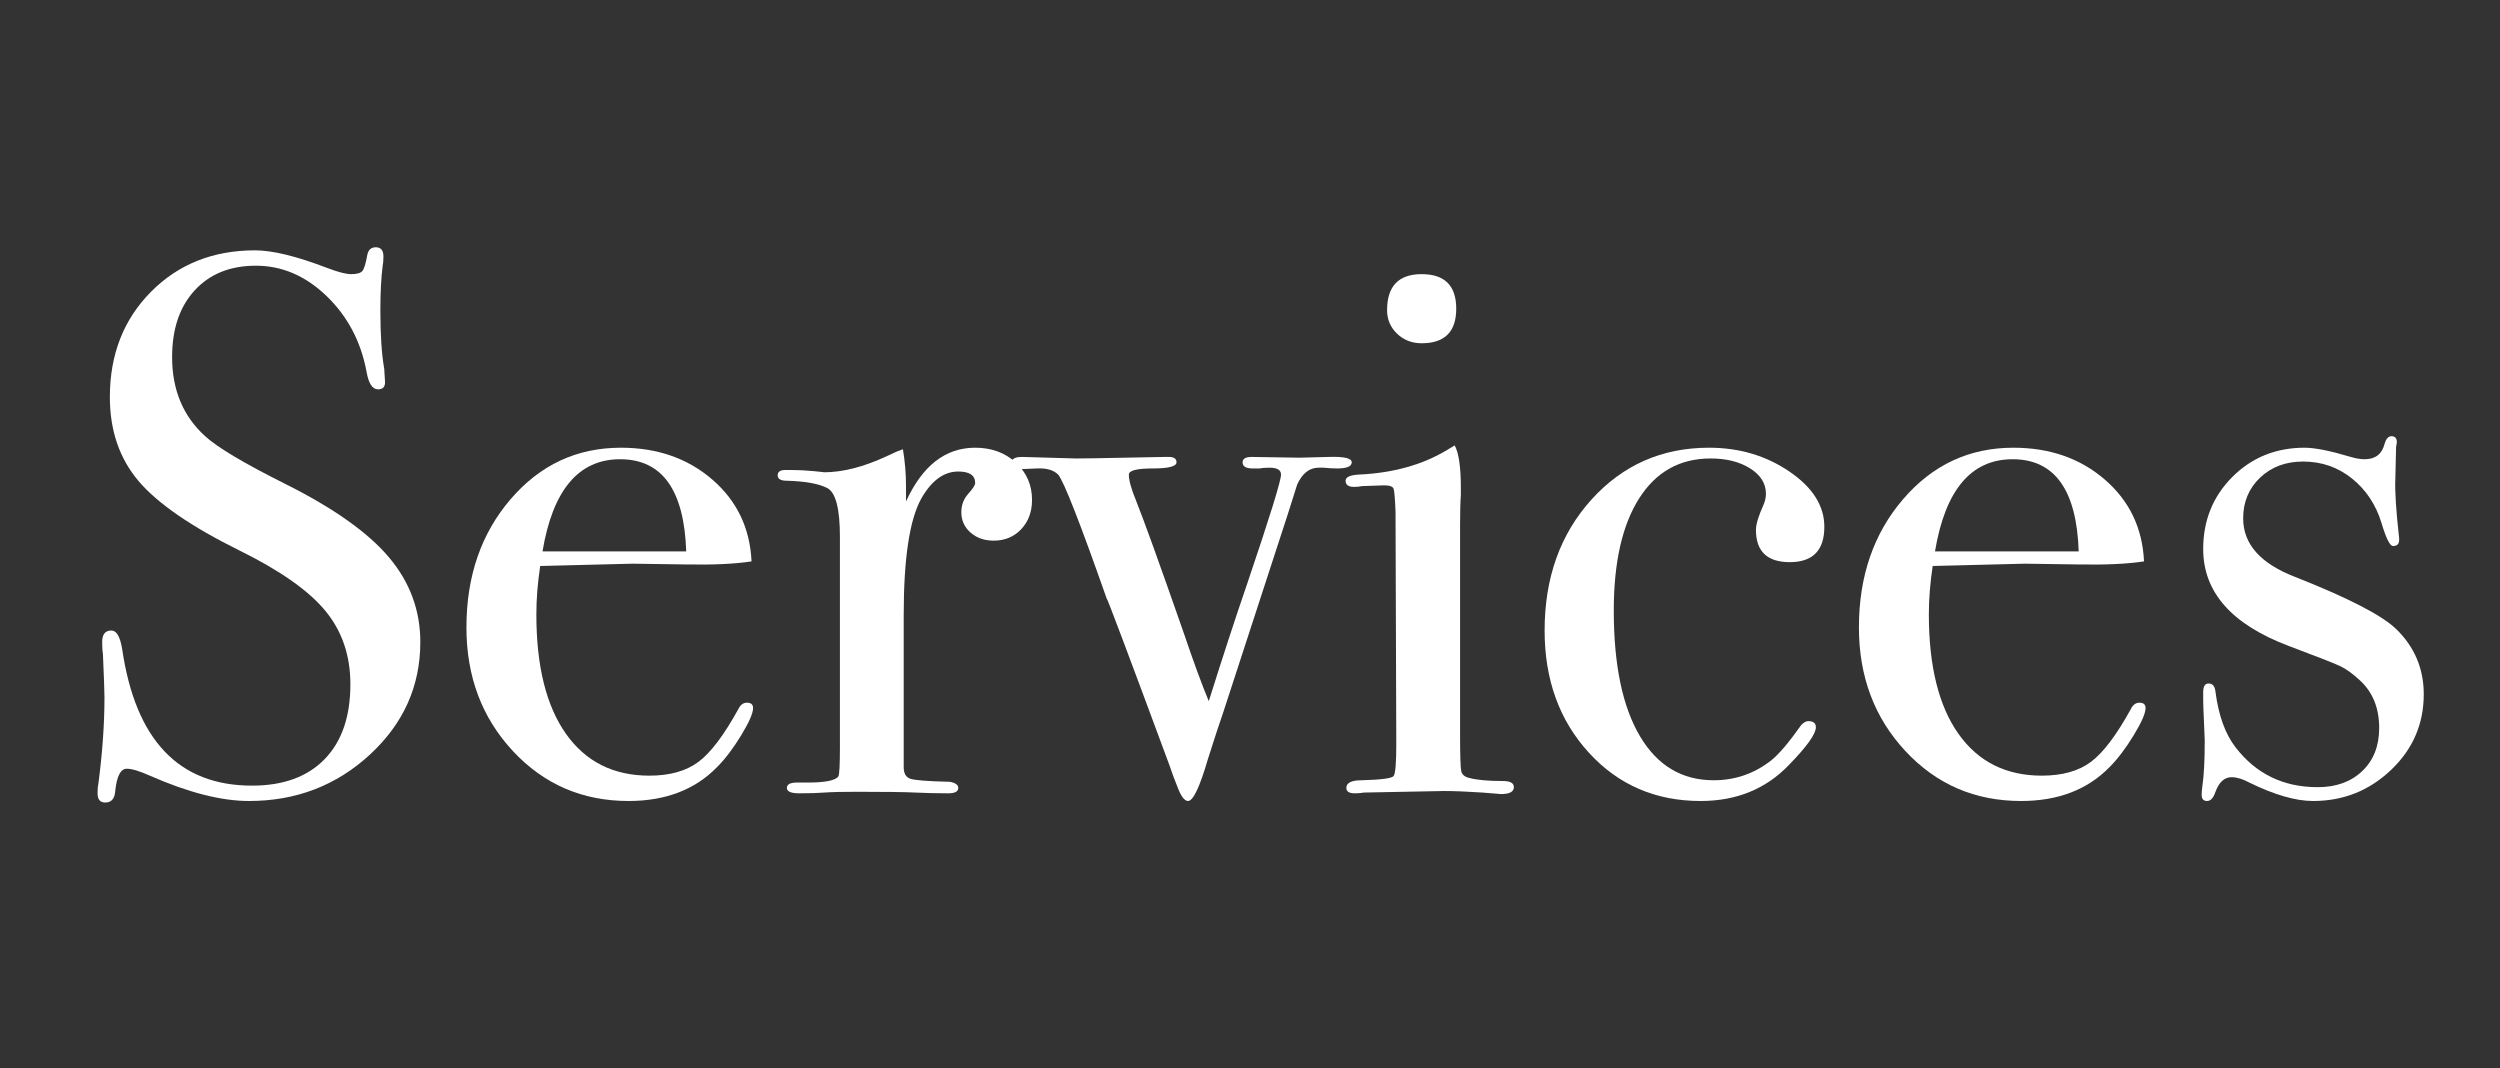 <?xml version="1.0" encoding="UTF-8" standalone="no"?>
<!DOCTYPE svg PUBLIC "-//W3C//DTD SVG 1.1//EN" "http://www.w3.org/Graphics/SVG/1.1/DTD/svg11.dtd">
<svg width="100%" height="100%" viewBox="0 0 234 100" version="1.1" xmlns="http://www.w3.org/2000/svg" xmlns:xlink="http://www.w3.org/1999/xlink" xml:space="preserve" xmlns:serif="http://www.serif.com/" style="fill-rule:evenodd;clip-rule:evenodd;stroke-linejoin:round;stroke-miterlimit:2;">
    <rect x="0" y="0" width="234" height="100" fill="#333333" stroke="none"/>
    <g id="Artboard1" transform="matrix(0.449,0,0,0.3,-58.427,-27.218)">
        <rect x="130.029" y="90.587" width="520.339" height="332.675" style="fill:none;"/>
        <g transform="matrix(2.225,0,0,3.328,-106.073,-108.34)">
            <path d="M145.538,120.005C145.538,124.133 143.966,127.649 140.822,130.553C137.678,133.457 133.898,134.909 129.482,134.909C126.89,134.909 123.794,134.117 120.194,132.533C119.234,132.101 118.514,131.885 118.034,131.885C117.458,131.885 117.098,132.581 116.954,133.973C116.906,134.693 116.594,135.053 116.018,135.053C115.538,135.053 115.298,134.765 115.298,134.189C115.298,133.805 115.322,133.517 115.37,133.325C115.754,130.397 115.946,127.685 115.946,125.189C115.946,124.709 115.898,123.365 115.802,121.157C115.754,120.869 115.73,120.485 115.73,120.005C115.73,119.285 116.018,118.925 116.594,118.925C117.074,118.925 117.41,119.501 117.602,120.653C118.85,129.197 122.906,133.469 129.77,133.469C132.698,133.469 134.966,132.641 136.574,130.985C138.182,129.329 138.986,126.989 138.986,123.965C138.986,121.277 138.206,118.985 136.646,117.089C135.086,115.193 132.41,113.309 128.618,111.437C124.058,109.181 120.89,106.997 119.114,104.885C117.338,102.773 116.45,100.157 116.45,97.037C116.45,93.053 117.734,89.765 120.302,87.173C122.87,84.581 126.122,83.285 130.058,83.285C131.69,83.285 133.946,83.837 136.826,84.941C137.834,85.325 138.578,85.517 139.058,85.517C139.586,85.517 139.934,85.421 140.102,85.229C140.27,85.037 140.426,84.533 140.57,83.717C140.666,83.237 140.93,82.997 141.362,82.997C141.842,82.997 142.082,83.285 142.082,83.861C142.082,84.245 142.058,84.533 142.01,84.725C141.866,85.877 141.794,87.269 141.794,88.901C141.794,91.205 141.914,93.029 142.154,94.373L142.226,95.525C142.274,96.053 142.058,96.317 141.578,96.317C141.05,96.317 140.69,95.765 140.498,94.661C139.97,91.829 138.722,89.465 136.754,87.569C134.786,85.673 132.578,84.725 130.13,84.725C127.73,84.725 125.822,85.493 124.406,87.029C122.99,88.565 122.282,90.653 122.282,93.293C122.282,96.365 123.314,98.837 125.378,100.709C126.53,101.765 129.026,103.253 132.866,105.173C137.378,107.429 140.618,109.721 142.586,112.049C144.554,114.377 145.538,117.029 145.538,120.005Z" style="fill:white;fill-rule:nonzero;"/>
            <path d="M176.714,126.197C176.714,126.677 176.342,127.529 175.598,128.753C174.854,129.977 174.098,130.973 173.33,131.741C171.266,133.853 168.506,134.909 165.05,134.909C160.73,134.909 157.118,133.349 154.214,130.229C151.31,127.109 149.858,123.245 149.858,118.637C149.858,113.837 151.238,109.829 153.998,106.613C156.758,103.397 160.202,101.789 164.33,101.789C167.738,101.789 170.594,102.785 172.898,104.777C175.202,106.769 176.426,109.325 176.57,112.445C175.034,112.685 172.994,112.781 170.45,112.733L165.41,112.661C165.074,112.661 162.194,112.733 156.77,112.877C156.53,114.461 156.41,115.973 156.41,117.413C156.41,122.261 157.334,125.993 159.182,128.609C161.03,131.225 163.634,132.533 166.994,132.533C168.914,132.533 170.45,132.101 171.602,131.237C172.754,130.373 174.002,128.717 175.346,126.269C175.538,125.885 175.802,125.693 176.138,125.693C176.522,125.693 176.714,125.861 176.714,126.197ZM170.45,111.509C170.258,105.749 168.194,102.869 164.258,102.869C160.37,102.869 157.946,105.749 156.986,111.509L170.45,111.509Z" style="fill:white;fill-rule:nonzero;"/>
            <path d="M202.85,106.685C202.85,107.789 202.514,108.701 201.842,109.421C201.17,110.141 200.306,110.501 199.25,110.501C198.386,110.501 197.666,110.249 197.09,109.745C196.514,109.241 196.226,108.605 196.226,107.837C196.226,107.165 196.442,106.589 196.874,106.109C197.306,105.629 197.522,105.293 197.522,105.101C197.522,104.381 196.994,104.021 195.938,104.021C194.594,104.021 193.442,104.861 192.482,106.541C191.378,108.509 190.826,112.157 190.826,117.485L190.826,131.741C190.826,132.317 191.03,132.677 191.438,132.821C191.846,132.965 193.082,133.061 195.146,133.109C195.674,133.205 195.938,133.397 195.938,133.685C195.938,134.021 195.626,134.189 195.002,134.189C193.898,134.189 192.866,134.165 191.906,134.117C190.946,134.069 189.122,134.045 186.434,134.045C185.042,134.045 184.034,134.069 183.41,134.117C182.786,134.165 181.994,134.189 181.034,134.189C180.266,134.189 179.882,134.021 179.882,133.685C179.882,133.349 180.194,133.181 180.818,133.181L181.826,133.181C183.458,133.181 184.418,132.989 184.706,132.605C184.802,132.413 184.85,131.525 184.85,129.941L184.85,110.141C184.85,107.501 184.454,105.977 183.662,105.569C182.87,105.161 181.61,104.933 179.882,104.885C179.306,104.885 179.018,104.717 179.018,104.381C179.018,104.045 179.258,103.877 179.738,103.877L180.242,103.877C180.962,103.877 181.682,103.913 182.402,103.985C183.122,104.057 183.434,104.093 183.338,104.093C185.114,104.093 187.082,103.589 189.242,102.581L190.178,102.149L190.754,101.933C190.946,103.085 191.042,104.237 191.042,105.389L191.042,106.829C192.578,103.469 194.738,101.789 197.522,101.789C199.058,101.789 200.33,102.257 201.338,103.193C202.346,104.129 202.85,105.293 202.85,106.685Z" style="fill:white;fill-rule:nonzero;"/>
            <path d="M232.802,103.157C232.802,103.541 232.346,103.733 231.434,103.733C231.098,103.733 230.666,103.709 230.138,103.661L229.706,103.661C228.842,103.661 228.17,104.189 227.69,105.245C227.402,106.157 227.114,107.069 226.826,107.981L220.778,126.557C220.442,127.517 219.962,128.981 219.338,130.949C218.57,133.589 217.946,134.909 217.466,134.909C217.13,134.909 216.794,134.453 216.458,133.541C216.218,132.965 215.978,132.317 215.738,131.597C211.85,121.085 209.882,115.853 209.834,115.901C207.338,108.797 205.826,104.933 205.298,104.309C204.866,103.877 204.194,103.685 203.282,103.733L201.626,103.805C201.146,103.805 200.906,103.613 200.906,103.229C200.906,102.845 201.242,102.653 201.914,102.653L206.954,102.797C207.722,102.797 209.234,102.773 211.49,102.725C213.938,102.677 215.21,102.653 215.306,102.653L215.666,102.653C216.146,102.653 216.386,102.821 216.386,103.157C216.386,103.541 215.642,103.733 214.154,103.733C212.666,103.733 211.922,103.925 211.922,104.309C211.922,104.837 212.138,105.629 212.57,106.685C213.338,108.605 214.826,112.733 217.034,119.069C217.994,121.901 218.786,124.061 219.41,125.549C220.754,121.277 221.954,117.605 223.01,114.533C225.122,108.293 226.178,104.885 226.178,104.309C226.178,103.877 225.818,103.661 225.098,103.661C224.714,103.661 224.402,103.685 224.162,103.733L223.514,103.733C222.89,103.733 222.578,103.541 222.578,103.157C222.578,102.821 222.866,102.653 223.442,102.653L227.906,102.725L230.642,102.653C232.082,102.605 232.802,102.773 232.802,103.157Z" style="fill:white;fill-rule:nonzero;"/>
            <path d="M242.594,88.757C242.594,90.917 241.514,91.997 239.354,91.997C238.442,91.997 237.674,91.697 237.05,91.097C236.426,90.497 236.114,89.765 236.114,88.901C236.114,86.645 237.194,85.517 239.354,85.517C241.514,85.517 242.594,86.597 242.594,88.757ZM247.994,133.613C247.994,134.045 247.586,134.261 246.77,134.261C246.818,134.261 246.242,134.213 245.042,134.117C243.602,134.021 242.402,133.973 241.442,133.973L233.954,134.117C233.714,134.165 233.426,134.189 233.09,134.189C232.562,134.189 232.298,134.021 232.298,133.685C232.298,133.205 232.778,132.965 233.738,132.965C235.562,132.917 236.558,132.785 236.726,132.569C236.894,132.353 236.978,131.357 236.978,129.581L236.906,107.765C236.858,106.565 236.798,105.857 236.726,105.641C236.654,105.425 236.354,105.317 235.826,105.317L233.738,105.389C233.546,105.437 233.306,105.461 233.018,105.461C232.49,105.461 232.226,105.269 232.226,104.885C232.226,104.549 232.634,104.357 233.45,104.309C236.666,104.165 239.426,103.397 241.73,102.005L242.45,101.573C242.834,102.293 243.026,103.613 243.026,105.533C243.026,105.437 243.026,105.677 243.026,106.253C242.978,106.829 242.954,107.765 242.954,109.061L242.954,128.717C242.954,130.637 242.99,131.765 243.062,132.101C243.134,132.437 243.386,132.653 243.818,132.749C244.538,132.941 245.594,133.037 246.986,133.037C247.658,133.037 247.994,133.229 247.994,133.613Z" style="fill:white;fill-rule:nonzero;"/>
            <path d="M277.082,109.205C277.082,111.413 276.002,112.517 273.842,112.517C271.73,112.517 270.674,111.509 270.674,109.493C270.674,108.965 270.914,108.173 271.394,107.117C271.538,106.781 271.61,106.445 271.61,106.109C271.61,105.149 271.118,104.357 270.134,103.733C269.15,103.109 267.914,102.797 266.426,102.797C263.546,102.797 261.314,104.045 259.73,106.541C258.146,109.037 257.354,112.541 257.354,117.053C257.354,122.141 258.17,126.065 259.802,128.825C261.434,131.585 263.738,132.965 266.714,132.965C268.73,132.965 270.53,132.341 272.114,131.093C272.834,130.517 273.77,129.413 274.922,127.781C275.162,127.541 275.378,127.421 275.57,127.421C276.05,127.421 276.29,127.613 276.29,127.997C276.29,128.621 275.45,129.797 273.77,131.525C271.61,133.781 268.85,134.909 265.49,134.909C261.266,134.909 257.774,133.397 255.014,130.373C252.254,127.349 250.874,123.533 250.874,118.925C250.874,113.981 252.338,109.889 255.266,106.649C258.194,103.409 261.866,101.789 266.282,101.789C269.114,101.789 271.622,102.533 273.806,104.021C275.99,105.509 277.082,107.237 277.082,109.205Z" style="fill:white;fill-rule:nonzero;"/>
            <path d="M307.178,126.197C307.178,126.677 306.806,127.529 306.062,128.753C305.318,129.977 304.562,130.973 303.794,131.741C301.73,133.853 298.97,134.909 295.514,134.909C291.194,134.909 287.582,133.349 284.678,130.229C281.774,127.109 280.322,123.245 280.322,118.637C280.322,113.837 281.702,109.829 284.462,106.613C287.222,103.397 290.666,101.789 294.794,101.789C298.202,101.789 301.058,102.785 303.362,104.777C305.666,106.769 306.89,109.325 307.034,112.445C305.498,112.685 303.458,112.781 300.914,112.733L295.874,112.661C295.538,112.661 292.658,112.733 287.234,112.877C286.994,114.461 286.874,115.973 286.874,117.413C286.874,122.261 287.798,125.993 289.646,128.609C291.494,131.225 294.098,132.533 297.458,132.533C299.378,132.533 300.914,132.101 302.066,131.237C303.218,130.373 304.466,128.717 305.81,126.269C306.002,125.885 306.266,125.693 306.602,125.693C306.986,125.693 307.178,125.861 307.178,126.197ZM300.914,111.509C300.722,105.749 298.658,102.869 294.722,102.869C290.834,102.869 288.41,105.749 287.45,111.509L300.914,111.509Z" style="fill:white;fill-rule:nonzero;"/>
            <path d="M333.242,124.901C333.242,127.685 332.222,130.049 330.182,131.993C328.142,133.937 325.706,134.909 322.874,134.909C321.242,134.909 319.25,134.333 316.898,133.181C316.274,132.845 315.722,132.677 315.242,132.677C314.57,132.677 314.066,133.133 313.73,134.045C313.538,134.621 313.274,134.909 312.938,134.909C312.602,134.909 312.434,134.717 312.434,134.333C312.434,134.093 312.458,133.805 312.506,133.469C312.65,132.509 312.722,131.093 312.722,129.221C312.722,129.077 312.698,128.501 312.65,127.493C312.602,126.485 312.578,125.813 312.578,125.477L312.578,124.685C312.578,124.157 312.746,123.893 313.082,123.893C313.466,123.893 313.682,124.157 313.73,124.685C314.018,126.893 314.642,128.621 315.602,129.869C317.522,132.365 320.09,133.613 323.306,133.613C325.034,133.613 326.426,133.109 327.482,132.101C328.538,131.093 329.066,129.749 329.066,128.069C329.066,126.197 328.466,124.709 327.266,123.605C326.594,122.981 325.982,122.537 325.43,122.273C324.878,122.009 323.258,121.373 320.57,120.365C315.242,118.349 312.578,115.325 312.578,111.293C312.578,108.605 313.49,106.349 315.314,104.525C317.138,102.701 319.394,101.789 322.082,101.789C323.042,101.789 324.482,102.077 326.402,102.653C326.882,102.797 327.314,102.869 327.698,102.869C328.706,102.869 329.33,102.389 329.57,101.429C329.714,100.949 329.93,100.709 330.218,100.709C330.554,100.709 330.722,100.901 330.722,101.285C330.722,101.333 330.698,101.477 330.65,101.717L330.578,104.741C330.53,105.893 330.65,107.741 330.938,110.285L330.938,110.429C330.938,110.813 330.746,111.005 330.362,111.005C330.074,111.005 329.714,110.285 329.282,108.845C328.754,107.117 327.83,105.725 326.51,104.669C325.19,103.613 323.666,103.085 321.938,103.085C320.306,103.085 318.962,103.589 317.906,104.597C316.85,105.605 316.322,106.877 316.322,108.413C316.322,110.813 317.93,112.637 321.146,113.885C326.138,115.853 329.306,117.485 330.65,118.781C332.378,120.461 333.242,122.501 333.242,124.901Z" style="fill:white;fill-rule:nonzero;"/>
        </g>
    </g>
</svg>
